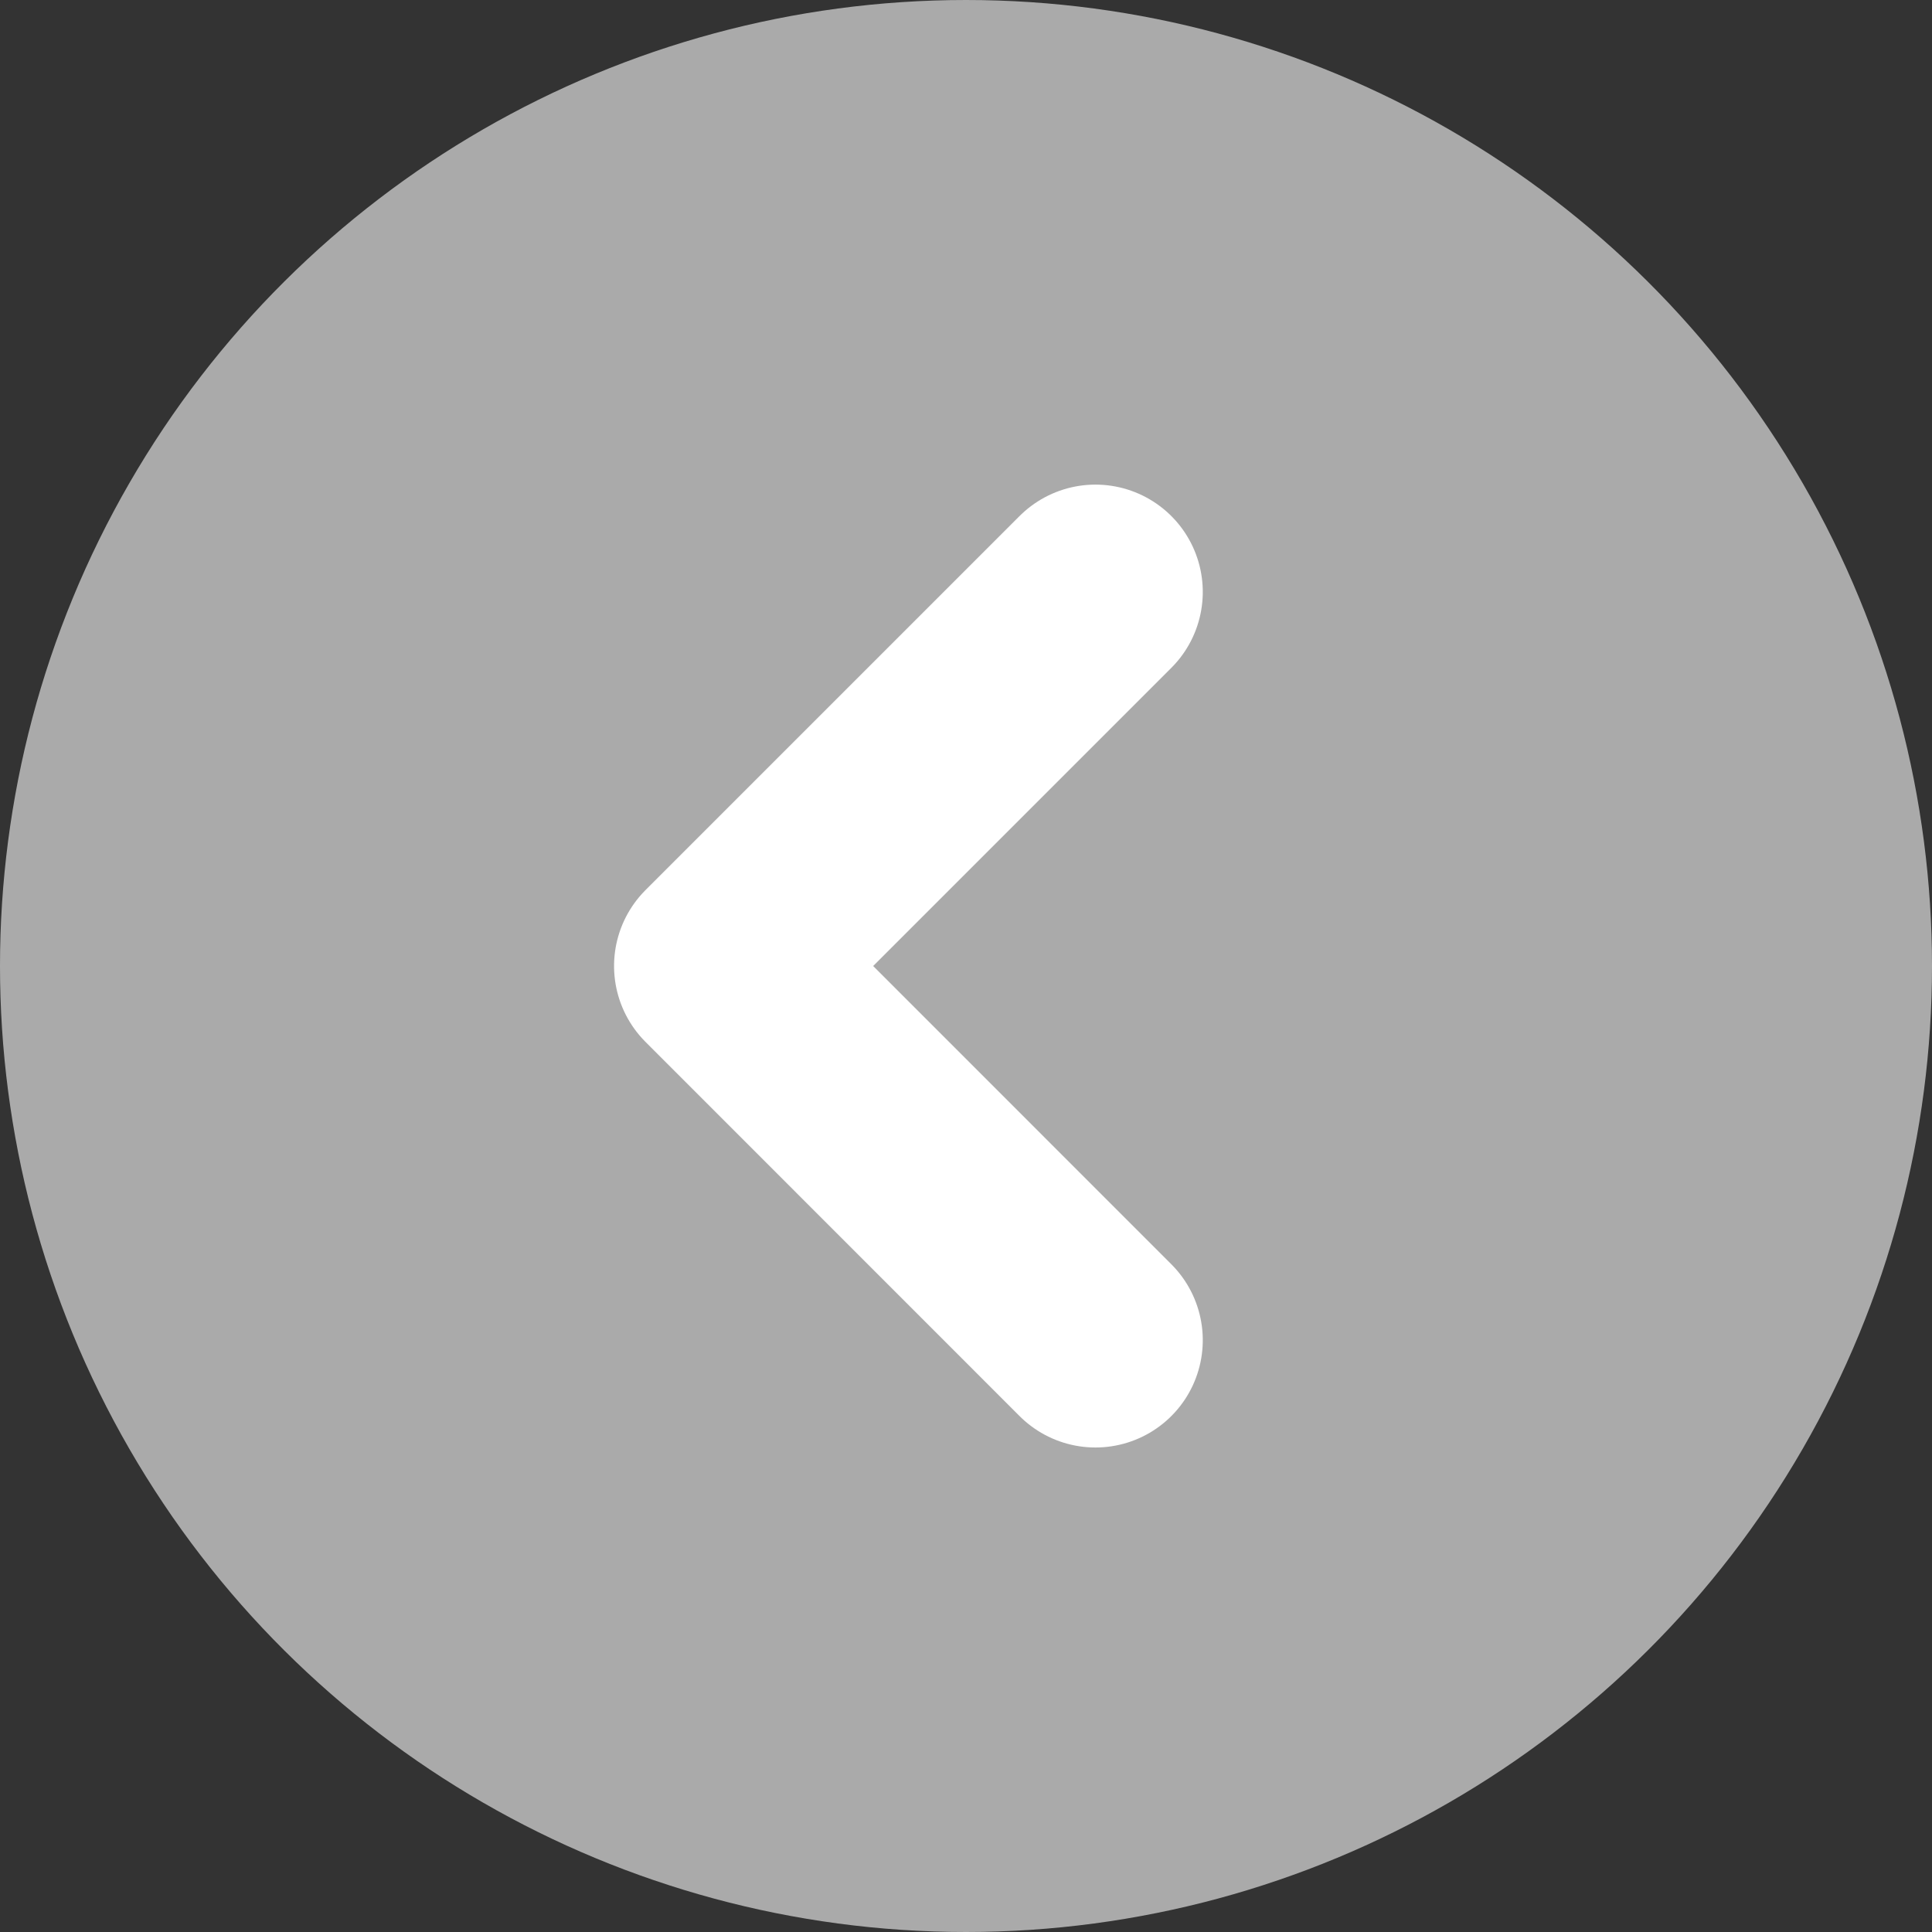 <svg height="18" viewBox="0 0 18 18" width="18" xmlns="http://www.w3.org/2000/svg"><rect x="0" y="0" width="18" height="18" fill="#333333" stroke="none"/><circle cx="9" cy="9" fill="#aaa" r="9" transform="matrix(0 1 -1 0 18 0)"/><path d="m0 0 3.485 3.485 3.486-3.485" fill="none" stroke="#fff" stroke-linecap="round" stroke-linejoin="round" stroke-width="2" transform="matrix(0 1 -1 0 10.206 5.515)"/></svg>